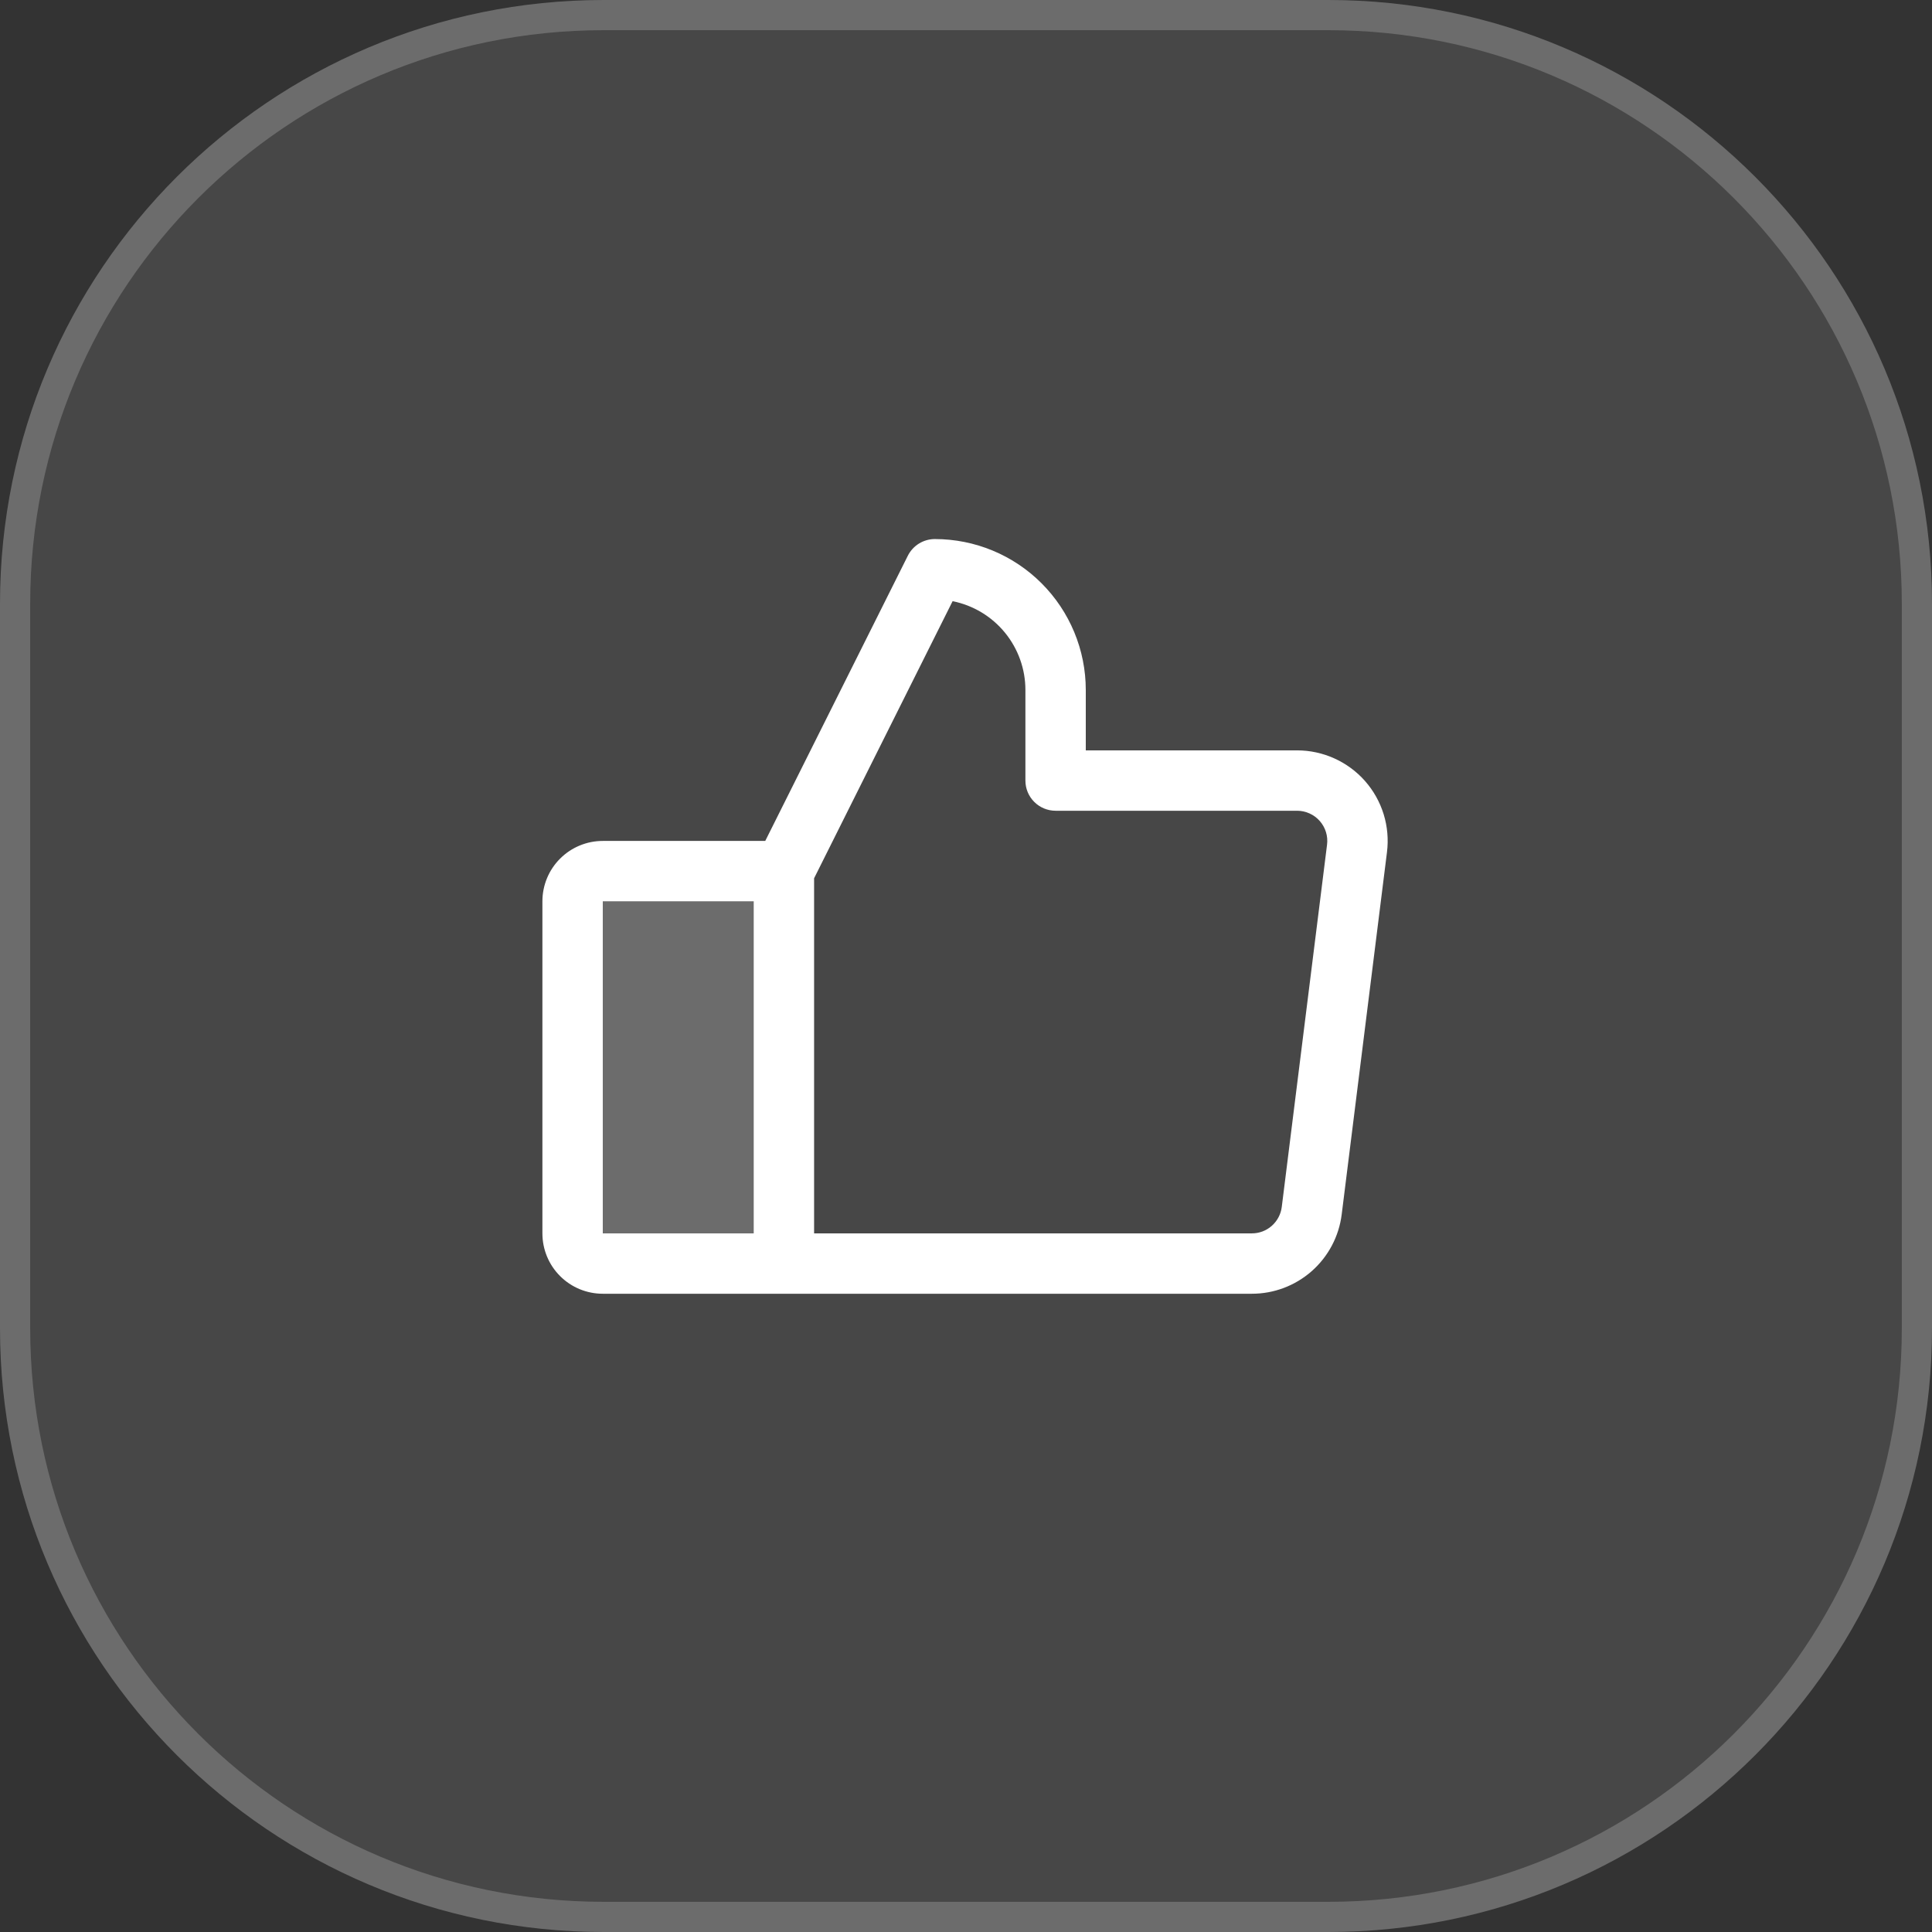 <?xml version="1.0" encoding="UTF-8"?> <svg xmlns="http://www.w3.org/2000/svg" width="64" height="64" viewBox="0 0 64 64" fill="none"><rect x="0" y="0" width="64" height="64" fill="#333333" stroke="none"/><path d="M0 20C0 8.954 8.954 0 20 0H44C55.046 0 64 8.954 64 20V44C64 55.046 55.046 64 44 64H20C8.954 64 0 55.046 0 44V20Z" fill="white" fill-opacity="0.1"></path><path d="M20 0.5H44C54.77 0.5 63.5 9.23 63.5 20V44C63.5 54.77 54.77 63.5 44 63.5H20C9.23 63.5 0.5 54.77 0.5 44V20C0.5 9.23 9.23 0.5 20 0.5Z" stroke="url(#paint0_linear_9099_81266)" stroke-opacity="0.2"></path><path opacity="0.2" d="M25.968 28.857V41.857H19.968C19.703 41.857 19.448 41.752 19.261 41.565C19.073 41.377 18.968 41.123 18.968 40.857V29.857C18.968 29.592 19.073 29.338 19.261 29.15C19.448 28.963 19.703 28.857 19.968 28.857H25.968Z" fill="white"></path><path d="M45.218 25.872C44.936 25.553 44.59 25.298 44.202 25.123C43.814 24.948 43.393 24.857 42.968 24.857H35.968V22.857C35.968 21.531 35.441 20.26 34.503 19.322C33.566 18.384 32.294 17.857 30.968 17.857C30.782 17.857 30.6 17.909 30.442 18.006C30.284 18.104 30.156 18.244 30.073 18.41L25.35 27.857H19.968C19.437 27.857 18.929 28.068 18.554 28.443C18.178 28.818 17.968 29.327 17.968 29.857V40.857C17.968 41.388 18.178 41.897 18.554 42.272C18.929 42.647 19.437 42.857 19.968 42.857H41.468C42.199 42.858 42.904 42.591 43.453 42.108C44.001 41.624 44.354 40.958 44.445 40.232L45.945 28.232C45.998 27.81 45.961 27.381 45.836 26.974C45.71 26.567 45.5 26.192 45.218 25.872ZM19.968 29.857H24.968V40.857H19.968V29.857ZM43.96 27.982L42.46 39.982C42.43 40.224 42.312 40.446 42.129 40.608C41.947 40.769 41.711 40.858 41.468 40.857H26.968V29.094L31.556 19.915C32.237 20.051 32.849 20.419 33.288 20.955C33.728 21.492 33.968 22.164 33.968 22.857V25.857C33.968 26.123 34.073 26.377 34.261 26.564C34.448 26.752 34.703 26.857 34.968 26.857H42.968C43.11 26.857 43.25 26.887 43.379 26.946C43.509 27.004 43.624 27.089 43.718 27.196C43.812 27.302 43.882 27.427 43.924 27.563C43.966 27.699 43.978 27.842 43.96 27.982Z" fill="white"></path><defs><linearGradient id="paint0_linear_9099_81266" x1="32" y1="0" x2="32" y2="64" gradientUnits="userSpaceOnUse"><stop stop-color="white"></stop><stop offset="1" stop-color="white"></stop></linearGradient></defs></svg> 